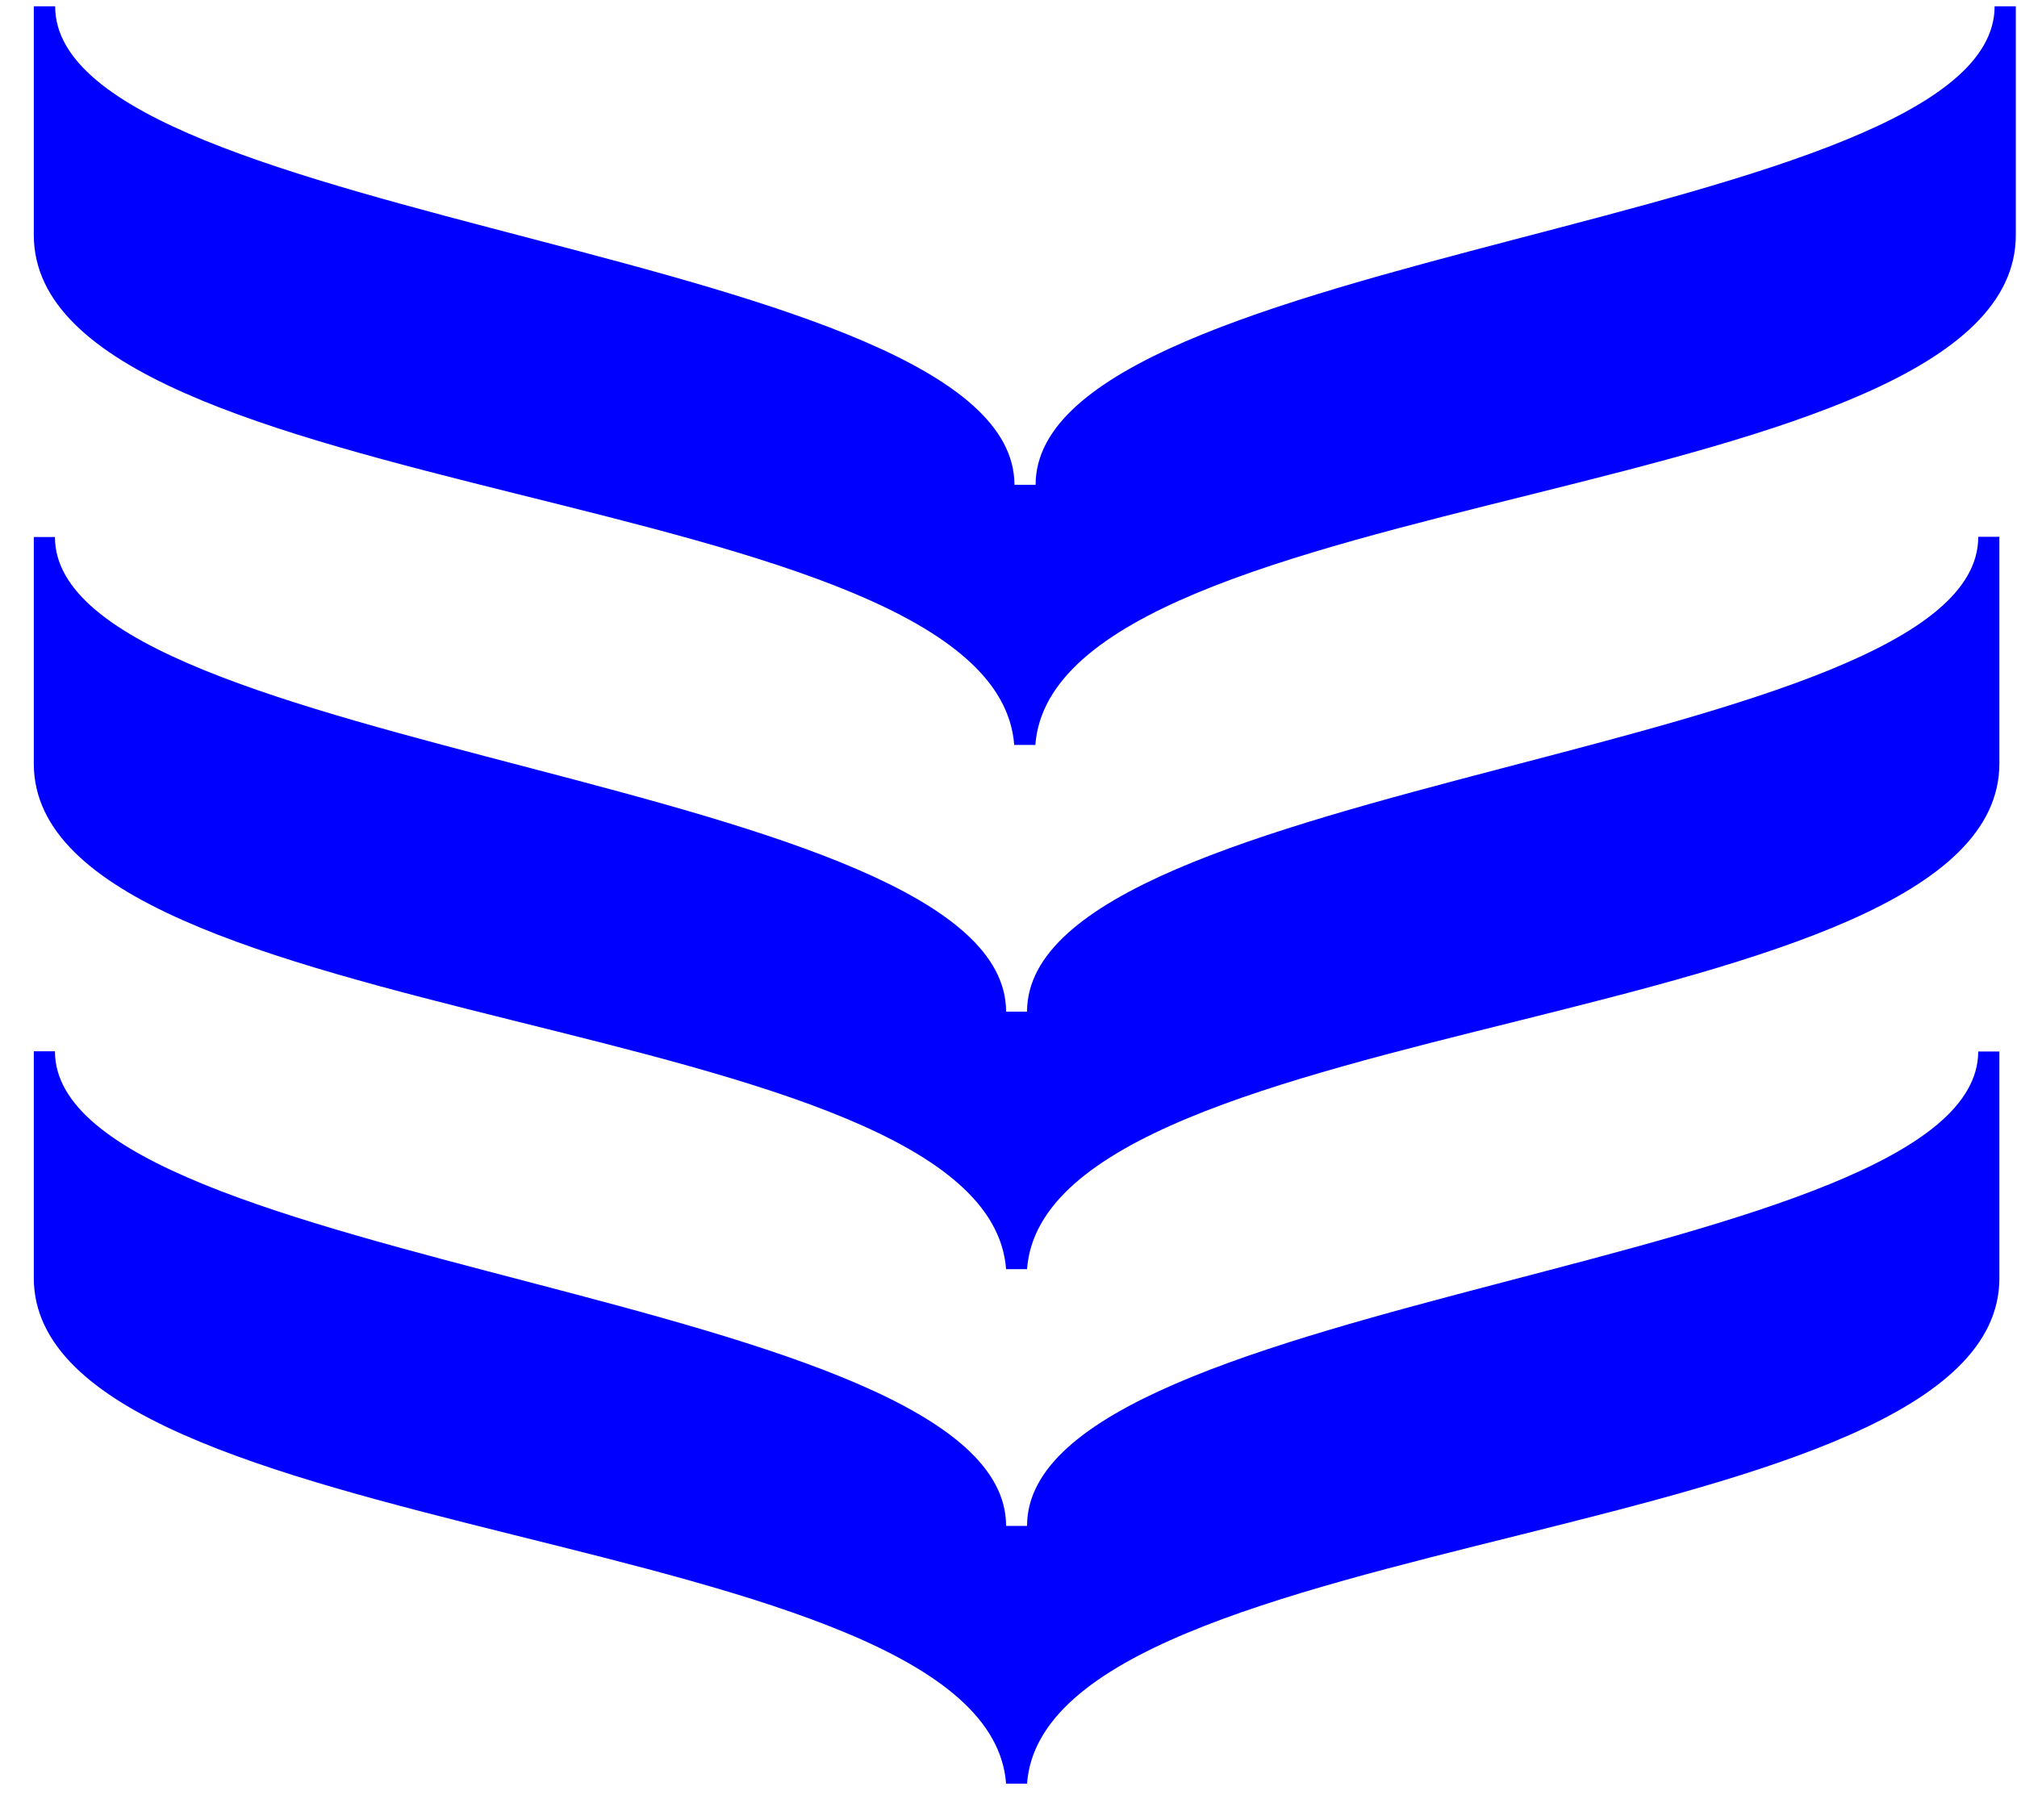 <svg width="41" height="37" viewBox="0 0 41 37" fill="none" xmlns="http://www.w3.org/2000/svg">
<path d="M40.545 0.128C40.545 4.58 21.051 5.065 21.051 9.855H20.621C20.616 5.07 1.121 4.585 1.121 0.128H0.687V4.777C0.687 10.326 20.218 9.805 20.616 15.144H21.046C21.444 9.809 40.976 10.331 40.976 4.777V0.128H40.541H40.545Z" fill="#0000FF"/>
<path d="M40.212 10.917C40.212 15.332 20.877 15.813 20.877 20.566H20.451C20.451 15.813 1.117 15.332 1.117 10.917H0.687V15.524C0.687 21.028 20.053 20.511 20.451 25.8H20.877C21.27 20.511 40.642 21.024 40.642 15.52V10.913H40.212V10.917Z" fill="#0000FF"/>
<path d="M40.212 21.371C40.212 25.786 20.877 26.267 20.877 31.02H20.451C20.451 26.267 1.117 25.791 1.117 21.371H0.687V25.978C0.687 31.482 20.053 30.965 20.451 36.259H20.877C21.27 30.97 40.642 31.482 40.642 25.983V21.376H40.212V21.371Z" fill="#0000FF"/>
</svg>
